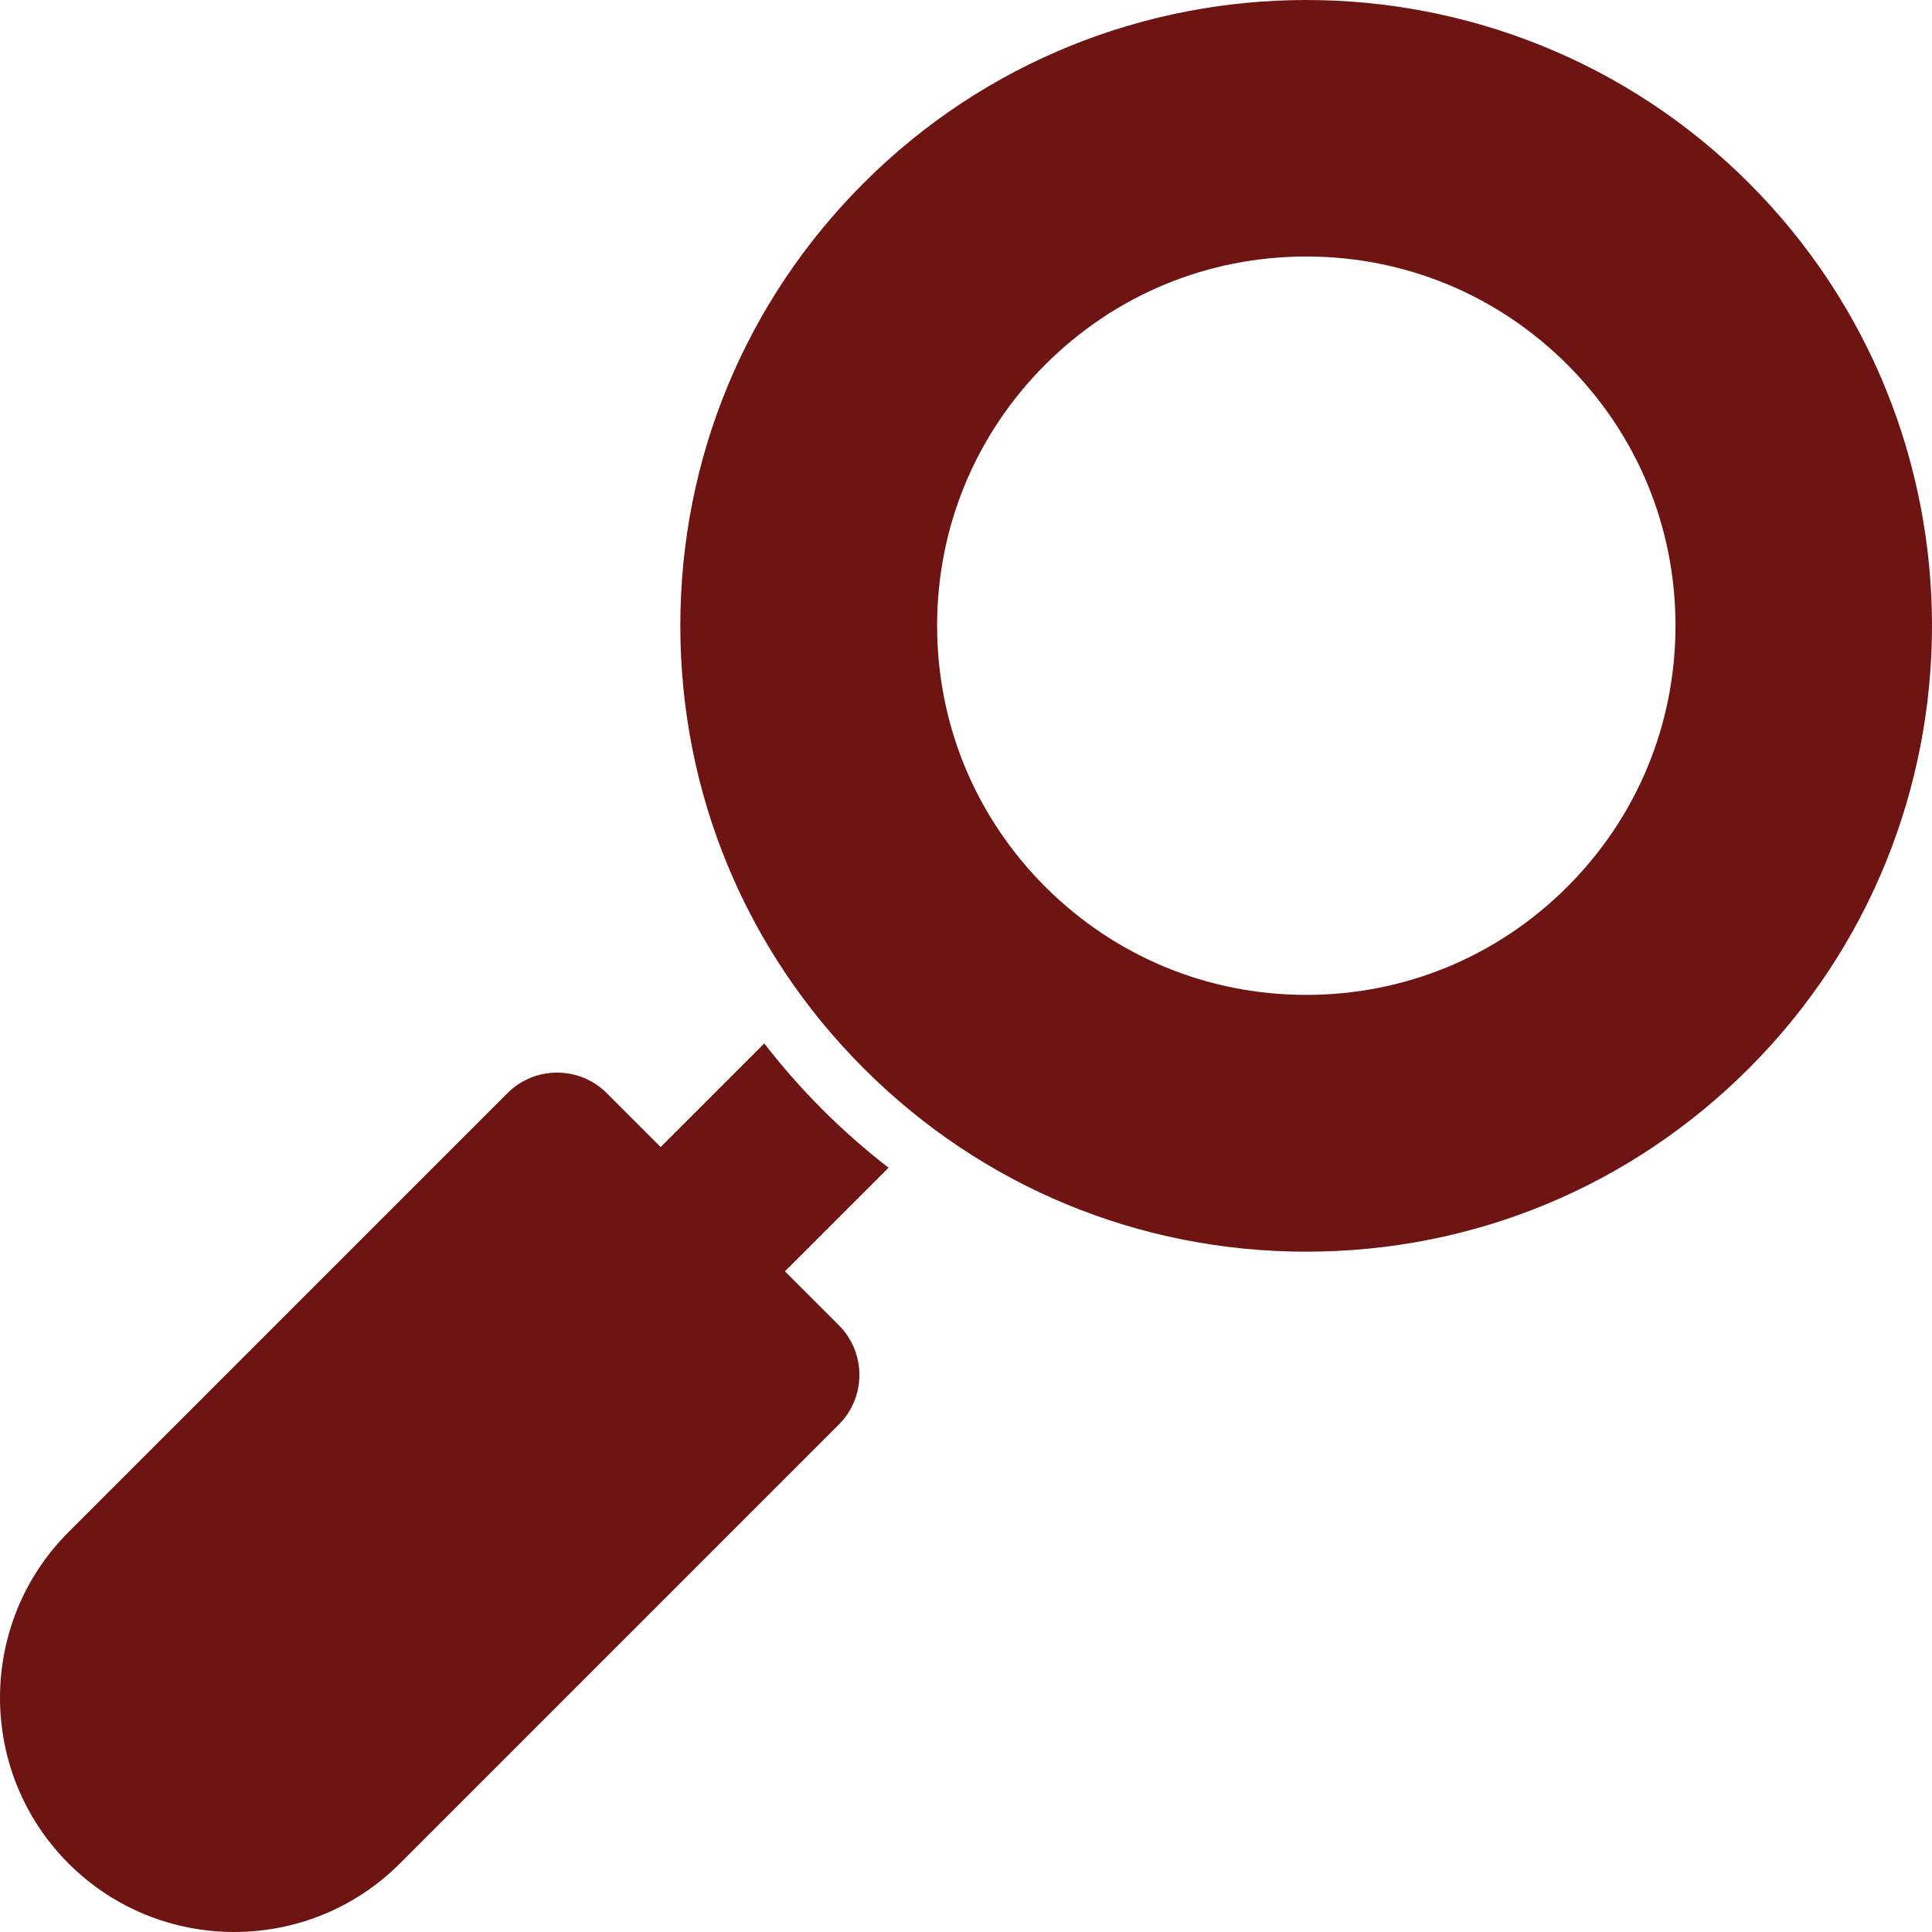 <?xml version="1.0" encoding="UTF-8"?> <svg xmlns="http://www.w3.org/2000/svg" width="932" height="932" viewBox="0 0 932 932" fill="none"><g clip-path="url(#clip0_39_41)"><path d="M378.661 613.288L428.643 563.306C406.195 545.968 386.031 525.806 368.691 503.356L318.709 553.338L292.731 527.357C279.485 514.111 258.015 514.111 244.768 527.357L33.058 739.066C-11.019 783.143 -11.019 854.865 33.058 898.94C55.1 920.982 84.043 931.998 112.995 931.998C141.941 931.998 170.895 920.976 192.933 898.94L404.642 687.231C417.887 673.986 417.887 652.514 404.642 639.268L378.661 613.288Z" fill="#6E1514"></path><path d="M843.692 88.307C725.95 -29.433 534.372 -29.433 416.632 88.307C359.597 145.342 328.186 221.174 328.186 301.838C328.186 382.497 359.597 458.331 416.632 515.367C473.668 572.402 549.5 603.813 630.161 603.813C710.823 603.813 786.655 572.402 843.692 515.367C961.433 397.626 961.433 206.049 843.692 88.307ZM756.096 427.768C722.458 461.405 677.733 479.931 630.163 479.931C582.593 479.931 537.868 461.405 504.231 427.768C470.593 394.131 452.068 349.406 452.068 301.836C452.068 254.266 470.593 209.541 504.231 175.903C537.868 142.266 582.593 123.741 630.163 123.741C677.733 123.741 722.458 142.266 756.096 175.903C789.733 209.541 808.258 254.262 808.258 301.836C808.258 349.409 789.733 394.132 756.096 427.768Z" fill="#6E1514"></path></g><defs><clipPath id="clip0_39_41"><rect width="932" height="932" fill="white"></rect></clipPath></defs></svg> 